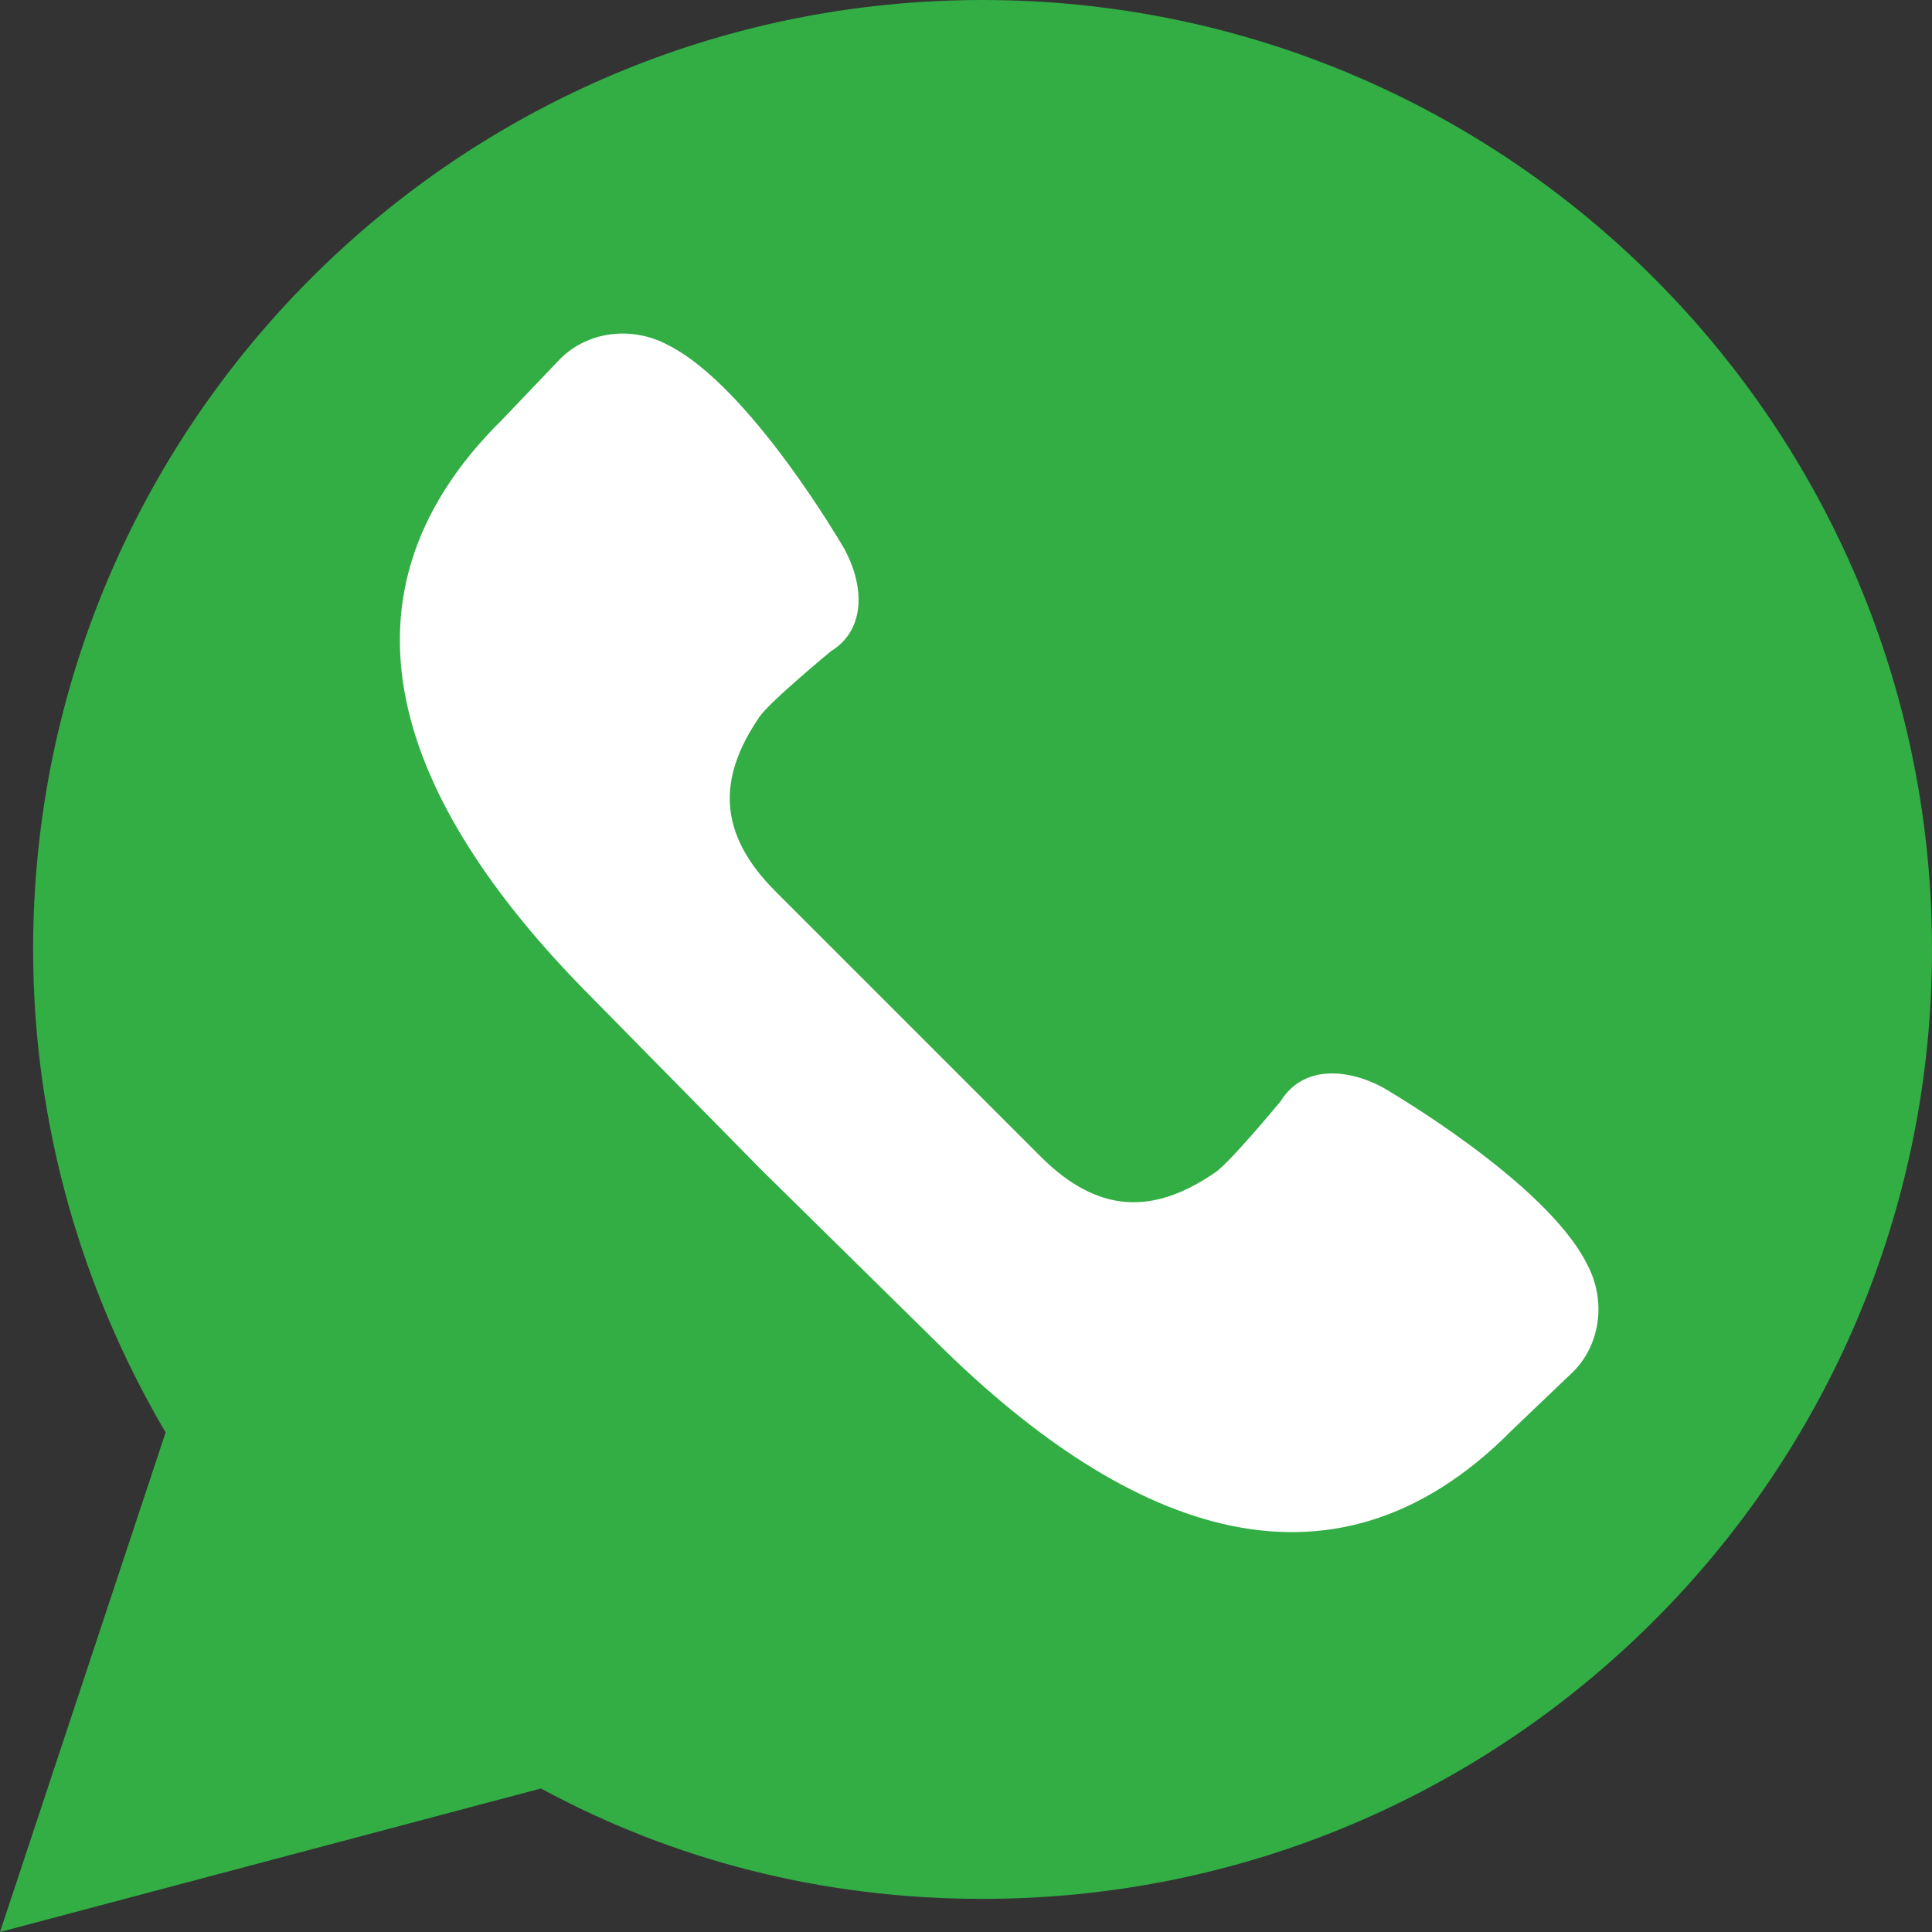<?xml version="1.0" encoding="UTF-8"?>
<!DOCTYPE svg PUBLIC "-//W3C//DTD SVG 1.1//EN" "http://www.w3.org/Graphics/SVG/1.1/DTD/svg11.dtd">
<!-- Creator: CorelDRAW X8 -->
<svg xmlns="http://www.w3.org/2000/svg" xml:space="preserve" width="7mm" height="7mm" version="1.1" style="shape-rendering:geometricPrecision; text-rendering:geometricPrecision; image-rendering:optimizeQuality; fill-rule:evenodd; clip-rule:evenodd"
viewBox="0 0 700 700"
 xmlns:xlink="http://www.w3.org/1999/xlink">
 <rect x="0" y="0" width="700" height="700" fill="#333333" stroke="none"/>
 <defs>
  <style type="text/css">
   <![CDATA[
    .fil0 {fill:#32AE45}
    .fil1 {fill:white}
   ]]>
  </style>
 </defs>
 <g id="Слой_x0020_1">
  <g id="_2079487344352">
   <path class="fil0" d="M0 700l60 -181c-30,-51 -48,-111 -48,-175 0,-190 154,-344 344,-344 190,0 344,154 344,344 0,190 -154,344 -344,344 -58,0 -112,-14 -160,-40l-196 52z"/>
   <path class="fil1" d="M575 458c-15,-30 -74,-64 -74,-64 -13,-7 -29,-8 -37,5 0,0 -19,23 -24,26 -22,15 -42,15 -63,-6l-48 -48 -48 -48c-21,-21 -21,-41 -6,-63 3,-5 26,-24 26,-24 13,-8 12,-24 5,-37 0,0 -34,-59 -64,-74 -13,-7 -29,-5 -39,5l-21 22c-68,67 -34,143 33,210l61 62 62 61c67,67 143,101 210,33l22 -21c10,-10 12,-26 5,-39z"/>
  </g>
 </g>
</svg>
